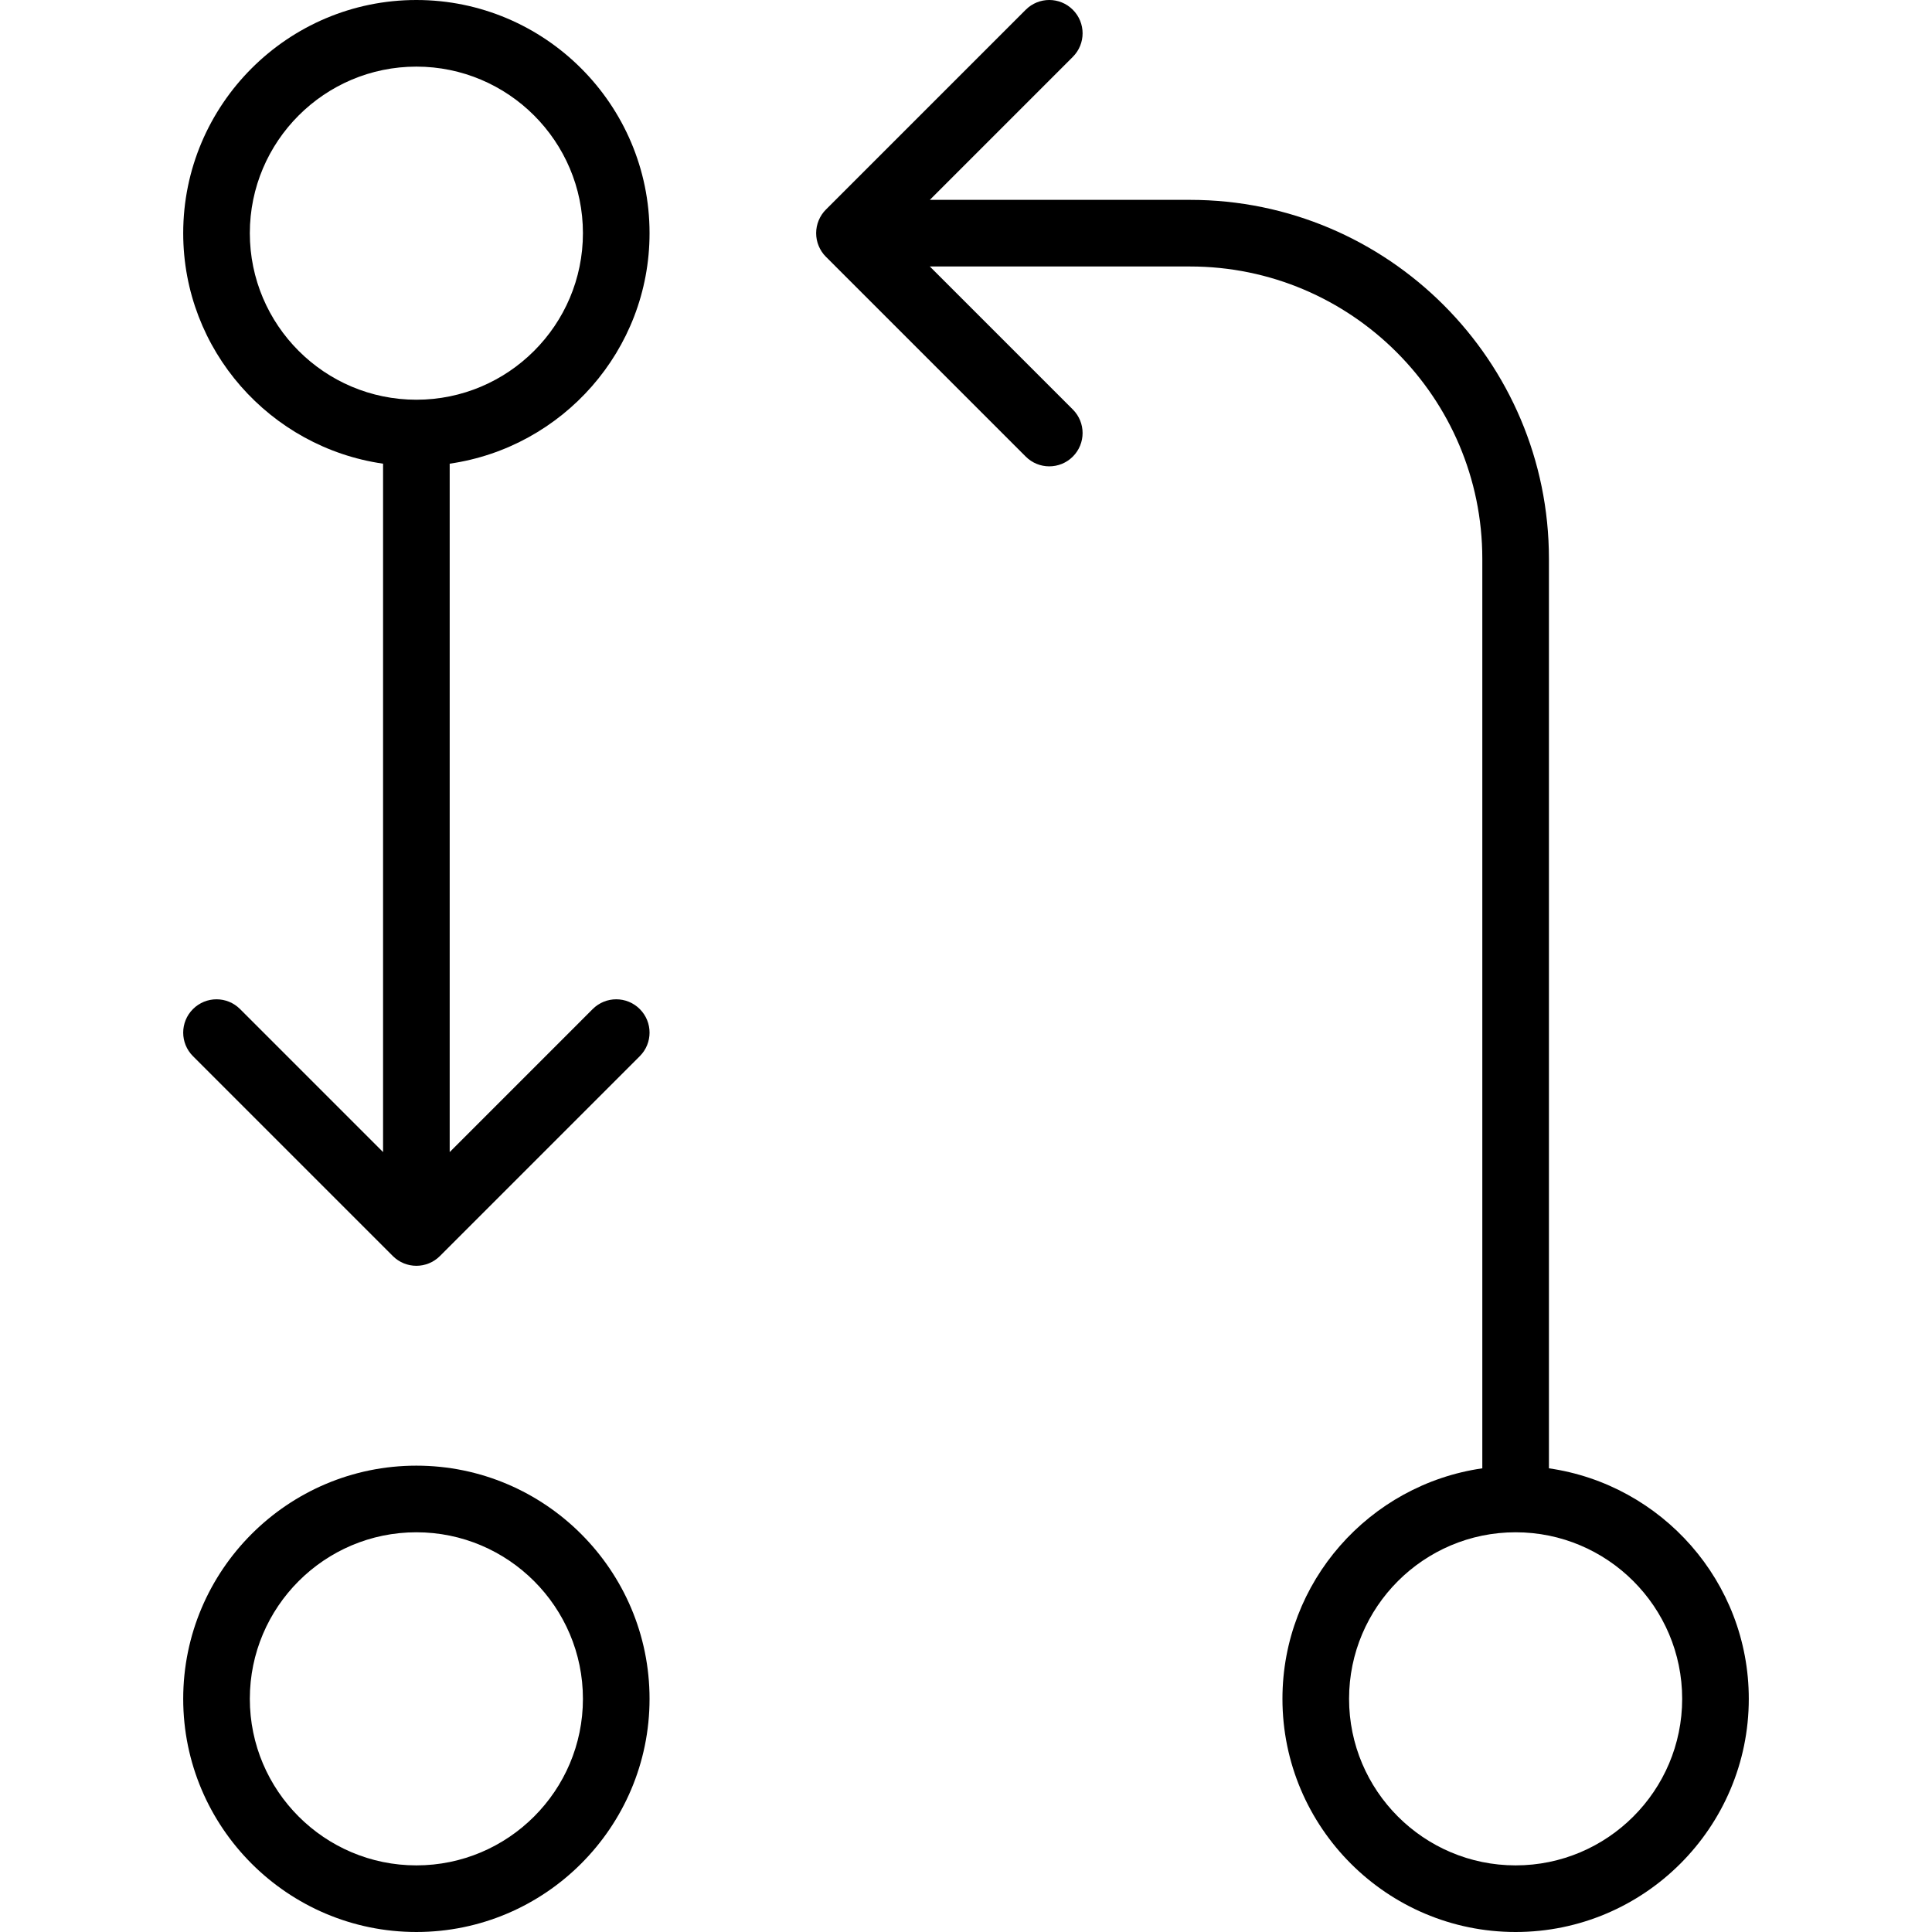 <?xml version="1.0" encoding="iso-8859-1"?>
<!-- Uploaded to: SVG Repo, www.svgrepo.com, Generator: SVG Repo Mixer Tools -->
<!DOCTYPE svg PUBLIC "-//W3C//DTD SVG 1.1//EN" "http://www.w3.org/Graphics/SVG/1.1/DTD/svg11.dtd">
<svg fill="#000000" height="800px" width="800px" version="1.1" id="Capa_1" xmlns="http://www.w3.org/2000/svg" xmlns:xlink="http://www.w3.org/1999/xlink" 
	 viewBox="0 0 58 58" xml:space="preserve">
<g>
	<path d="M12.5,44c-3.859,0-7,3.141-7,7s3.141,7,7,7s7-3.141,7-7S16.359,44,12.5,44z M12.5,56c-2.757,0-5-2.243-5-5s2.243-5,5-5
		s5,2.243,5,5S15.257,56,12.5,56z"/>
	<path d="M19.5,7c0-3.859-3.141-7-7-7s-7,3.141-7,7c0,3.519,2.614,6.432,6,6.92v20.666l-4.293-4.293
		c-0.391-0.391-1.023-0.391-1.414,0s-0.391,1.023,0,1.414l6,6C11.988,37.902,12.244,38,12.5,38s0.512-0.098,0.707-0.293l6-6
		c0.391-0.391,0.391-1.023,0-1.414s-1.023-0.391-1.414,0L13.5,34.586V13.92C16.886,13.432,19.5,10.519,19.5,7z M7.5,7
		c0-2.757,2.243-5,5-5s5,2.243,5,5s-2.243,5-5,5S7.5,9.757,7.5,7z"/>
	<path d="M46.5,44.08V16.774C46.5,10.833,41.667,6,35.726,6h-7.812l4.293-4.293c0.391-0.391,0.391-1.023,0-1.414
		s-1.023-0.391-1.414,0l-5.999,5.999c-0.093,0.092-0.166,0.203-0.217,0.326c-0.101,0.244-0.101,0.52,0,0.764
		c0.051,0.123,0.124,0.234,0.217,0.326l5.999,5.999C30.988,13.902,31.244,14,31.5,14s0.512-0.098,0.707-0.293
		c0.391-0.391,0.391-1.023,0-1.414L27.914,8h7.812c4.838,0,8.774,3.937,8.774,8.774V44.08c-3.386,0.488-6,3.401-6,6.92
		c0,3.859,3.141,7,7,7s7-3.141,7-7C52.5,47.481,49.886,44.568,46.5,44.08z M45.5,56c-2.757,0-5-2.243-5-5s2.243-5,5-5s5,2.243,5,5
		S48.257,56,45.5,56z"/>
</g>
</svg>